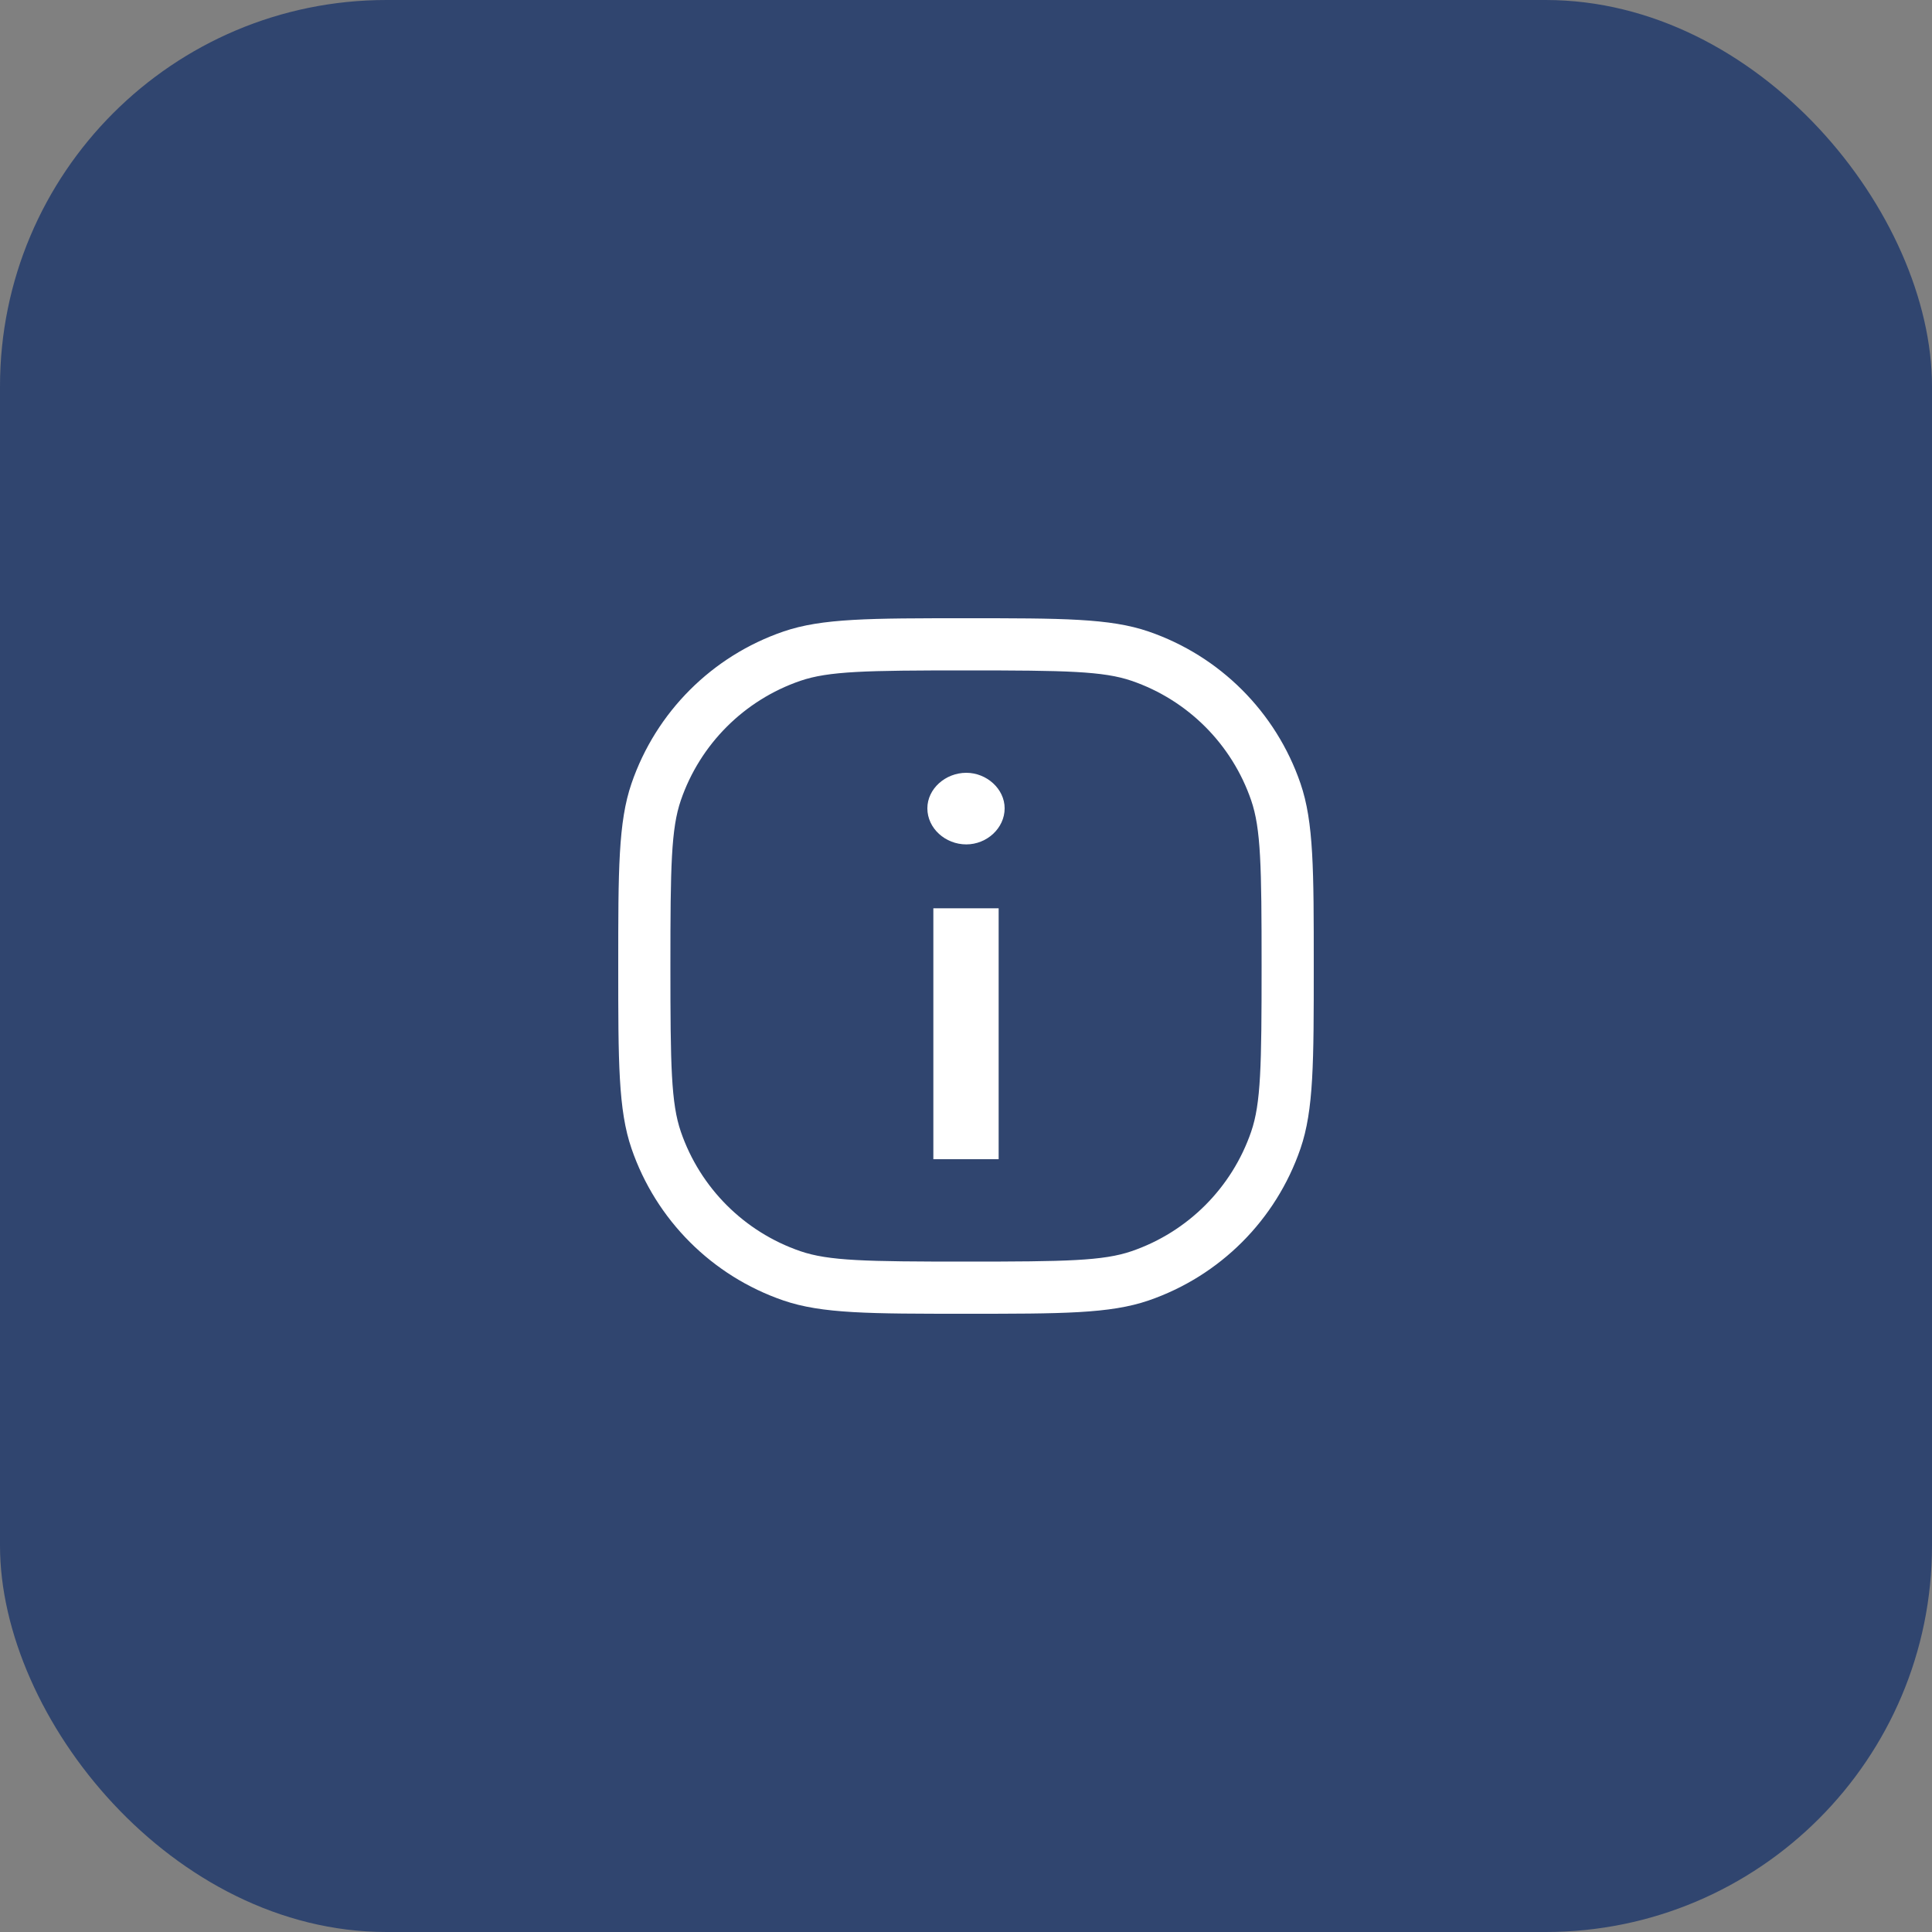 <?xml version="1.0" encoding="UTF-8"?> <svg xmlns="http://www.w3.org/2000/svg" width="50" height="50" viewBox="0 0 50 50" fill="none"><rect x="0" y="0" width="50" height="50" fill="#808080" stroke="none"/> <rect width="50" height="50" rx="10" fill="#0F2D69" fill-opacity="0.7"></rect> <path d="M25.008 21.853C25.535 21.853 26 21.437 26 20.919C26 20.417 25.535 20 25.008 20C24.465 20 24 20.417 24 20.919C24 21.437 24.465 21.853 25.008 21.853ZM24.155 23.506V30H25.845V23.506H24.155Z" fill="white"></path> <path fill-rule="evenodd" clip-rule="evenodd" d="M25 32.65C22.405 32.65 21.446 32.632 20.712 32.38C19.26 31.881 18.119 30.74 17.62 29.288C17.369 28.554 17.35 27.595 17.35 25C17.35 22.405 17.369 21.446 17.62 20.712C18.119 19.26 19.26 18.119 20.712 17.62C21.446 17.369 22.405 17.35 25 17.35C27.595 17.35 28.554 17.369 29.288 17.62C30.74 18.119 31.881 19.26 32.38 20.712C32.632 21.446 32.65 22.405 32.65 25C32.65 27.595 32.632 28.554 32.38 29.288C31.881 30.74 30.74 31.881 29.288 32.38C28.554 32.632 27.595 32.65 25 32.65ZM16 25C16 22.516 16 21.274 16.344 20.274C16.978 18.428 18.428 16.978 20.274 16.344C21.274 16 22.516 16 25 16C27.484 16 28.726 16 29.726 16.344C31.572 16.978 33.022 18.428 33.656 20.274C34 21.274 34 22.516 34 25C34 27.484 34 28.726 33.656 29.726C33.022 31.572 31.572 33.022 29.726 33.656C28.726 34 27.484 34 25 34C22.516 34 21.274 34 20.274 33.656C18.428 33.022 16.978 31.572 16.344 29.726C16 28.726 16 27.484 16 25Z" fill="white"></path> </svg> 